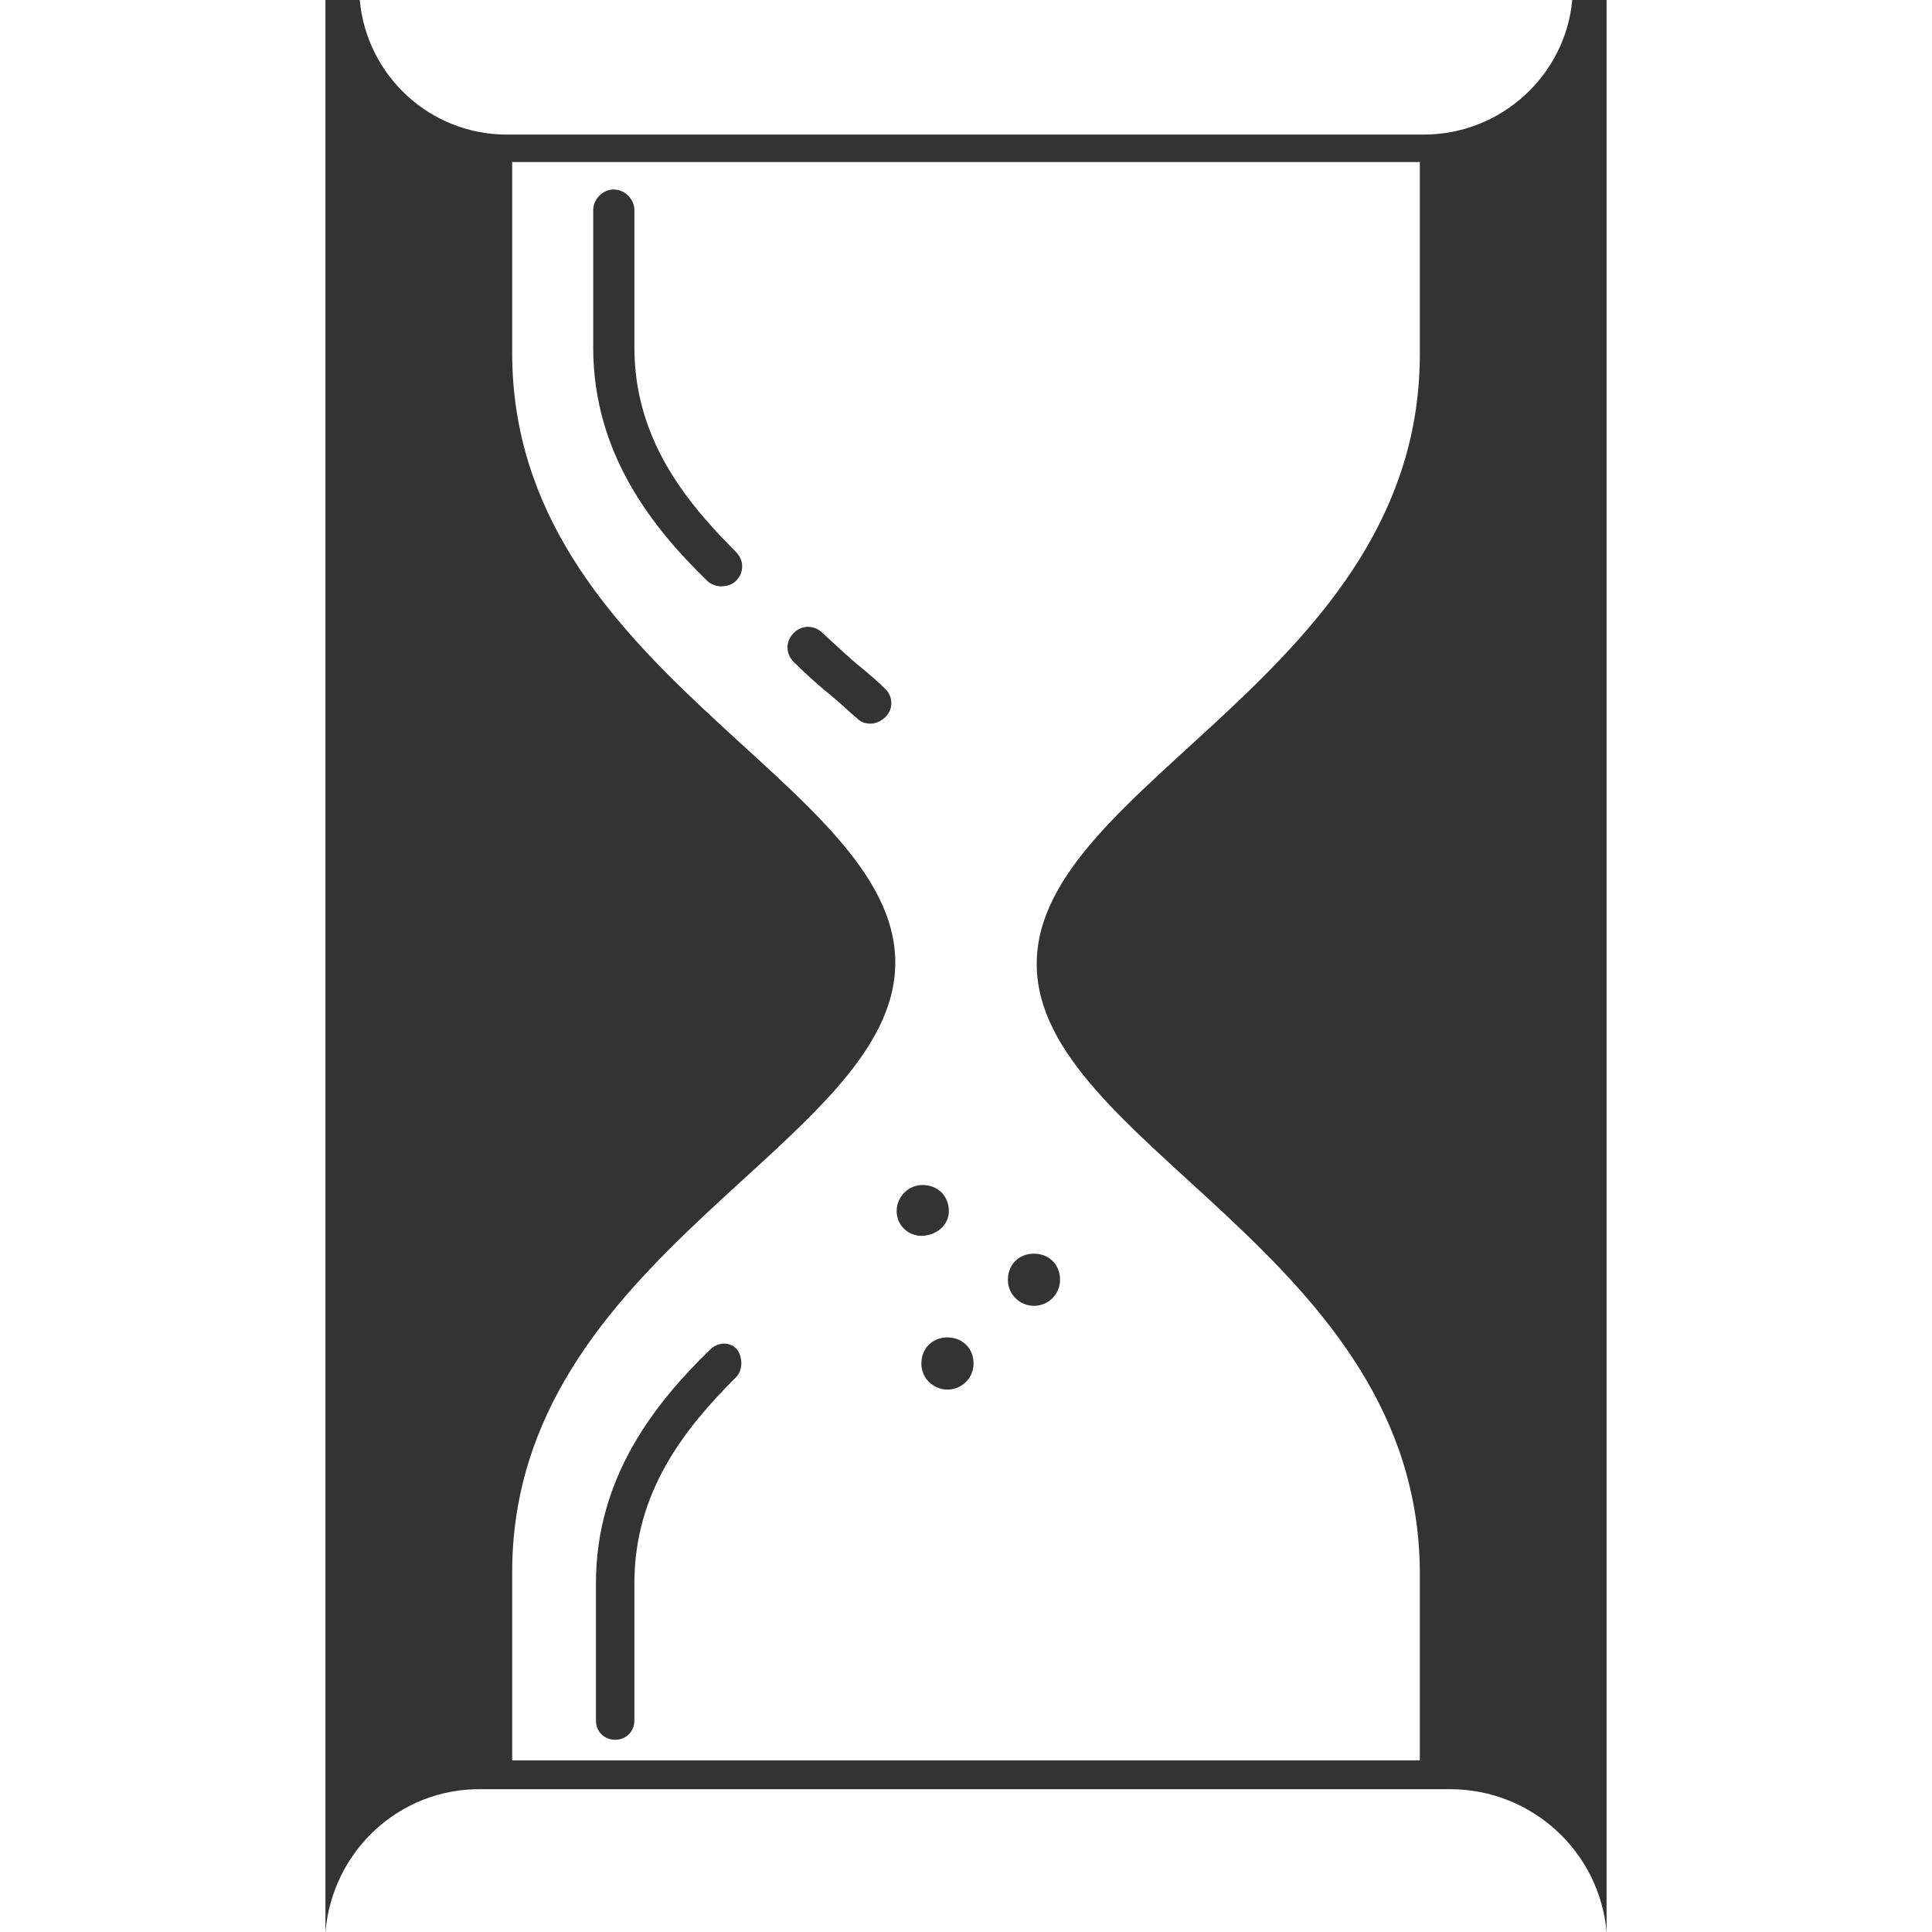 <svg xmlns="http://www.w3.org/2000/svg" xml:space="preserve" id="Capa_1" width="28" height="28" x="0" y="0" version="1.1" viewBox="0 0 93.3 140.7"><rect x="0" y="0" width="93.3" height="140.7" fill="#333333" stroke="none"/><style>.st0{fill:none}</style><path d="M27.9 98.3c-3.9 3.8-8.3 9.2-8.3 17v10c0 .8.6 1.4 1.4 1.4s1.4-.6 1.4-1.4v-10c0-6.7 3.8-11.3 7.4-15 .6-.6.6-1.4 0-2-.5-.5-1.4-.5-1.9 0m17.4-10.1c0-1-.8-1.9-1.9-1.9s-1.9.8-1.9 1.9.8 1.9 1.9 1.9 1.9-.9 1.9-1.9" class="st0"/><circle cx="51.6" cy="93.2" r="1.9" class="st0"/><path d="M45.3 97.5c-1 0-1.9.8-1.9 1.9s.8 1.9 1.9 1.9 1.9-.8 1.9-1.9-.9-1.9-1.9-1.9m-6.4-49c-1-.9-1.9-1.7-2.8-2.5-.6-.6-1.5-.6-2.1 0s-.6 1.5 0 2.1c.9.9 1.9 1.8 2.9 2.6.6.5 1.2 1 1.7 1.5.3.3.7.4 1 .4.4 0 .8-.2 1.1-.5.6-.6.5-1.6-.1-2.1-.5-.4-1.1-.9-1.7-1.5M22.5 25.2v-10c0-.8-.7-1.5-1.5-1.5s-1.5.7-1.5 1.5v10c0 7.8 4.4 13.2 8.3 17.1.3.3.7.4 1 .4s.8-.2 1.1-.4c.6-.6.6-1.5 0-2.1-3.6-3.7-7.4-8.3-7.4-15" class="st0"/><path d="M0 140.7h93.3c-.5-5.8-5.4-10.4-11.4-10.4H11.4c-6-.1-10.9 4.5-11.4 10.4M90.8 0H2.5C3 5.5 7.6 9.8 13.2 9.8H80c5.6 0 10.3-4.3 10.8-9.8M79.7 114.6c0-23.2-27.9-31.2-27.9-44.4S79.7 49 79.7 25.8v-14H13.6v13.9c0 23.2 27.9 31.2 27.9 44.4s-27.9 21.2-27.9 44.4v13.7h66.1zM29.9 42.3c-.3.3-.7.4-1.1.4s-.8-.2-1-.4c-3.9-3.8-8.3-9.2-8.3-17v-10c0-.8.7-1.5 1.5-1.5s1.5.7 1.5 1.5v10c0 6.7 3.8 11.3 7.4 14.9.6.6.6 1.5 0 2.1m10.9 9.9c-.3.3-.7.5-1.1.5s-.7-.1-1-.4c-.6-.5-1.1-1-1.7-1.5-1-.8-2-1.7-2.9-2.6-.6-.6-.6-1.5 0-2.1s1.5-.6 2.1 0c.9.8 1.8 1.7 2.8 2.5.6.5 1.2 1 1.8 1.6.5.5.6 1.4 0 2m-10.9 48.1c-3.7 3.7-7.4 8.3-7.4 15v10c0 .8-.6 1.4-1.4 1.4s-1.4-.6-1.4-1.4v-10c0-7.8 4.4-13.2 8.3-17 .6-.6 1.5-.6 2 0 .4.6.4 1.5-.1 2m11.7-12.1c0-1 .8-1.9 1.9-1.9s1.9.8 1.9 1.9-1 1.8-2 1.8-1.8-.8-1.8-1.8m3.7 13c-1 0-1.9-.8-1.9-1.9s.8-1.9 1.9-1.9 1.9.8 1.9 1.9-.9 1.9-1.9 1.9m6.3-6.1c-1 0-1.9-.8-1.9-1.9s.8-1.9 1.9-1.9 1.9.8 1.9 1.9-.9 1.9-1.9 1.9" style="fill:#fff"/></svg>